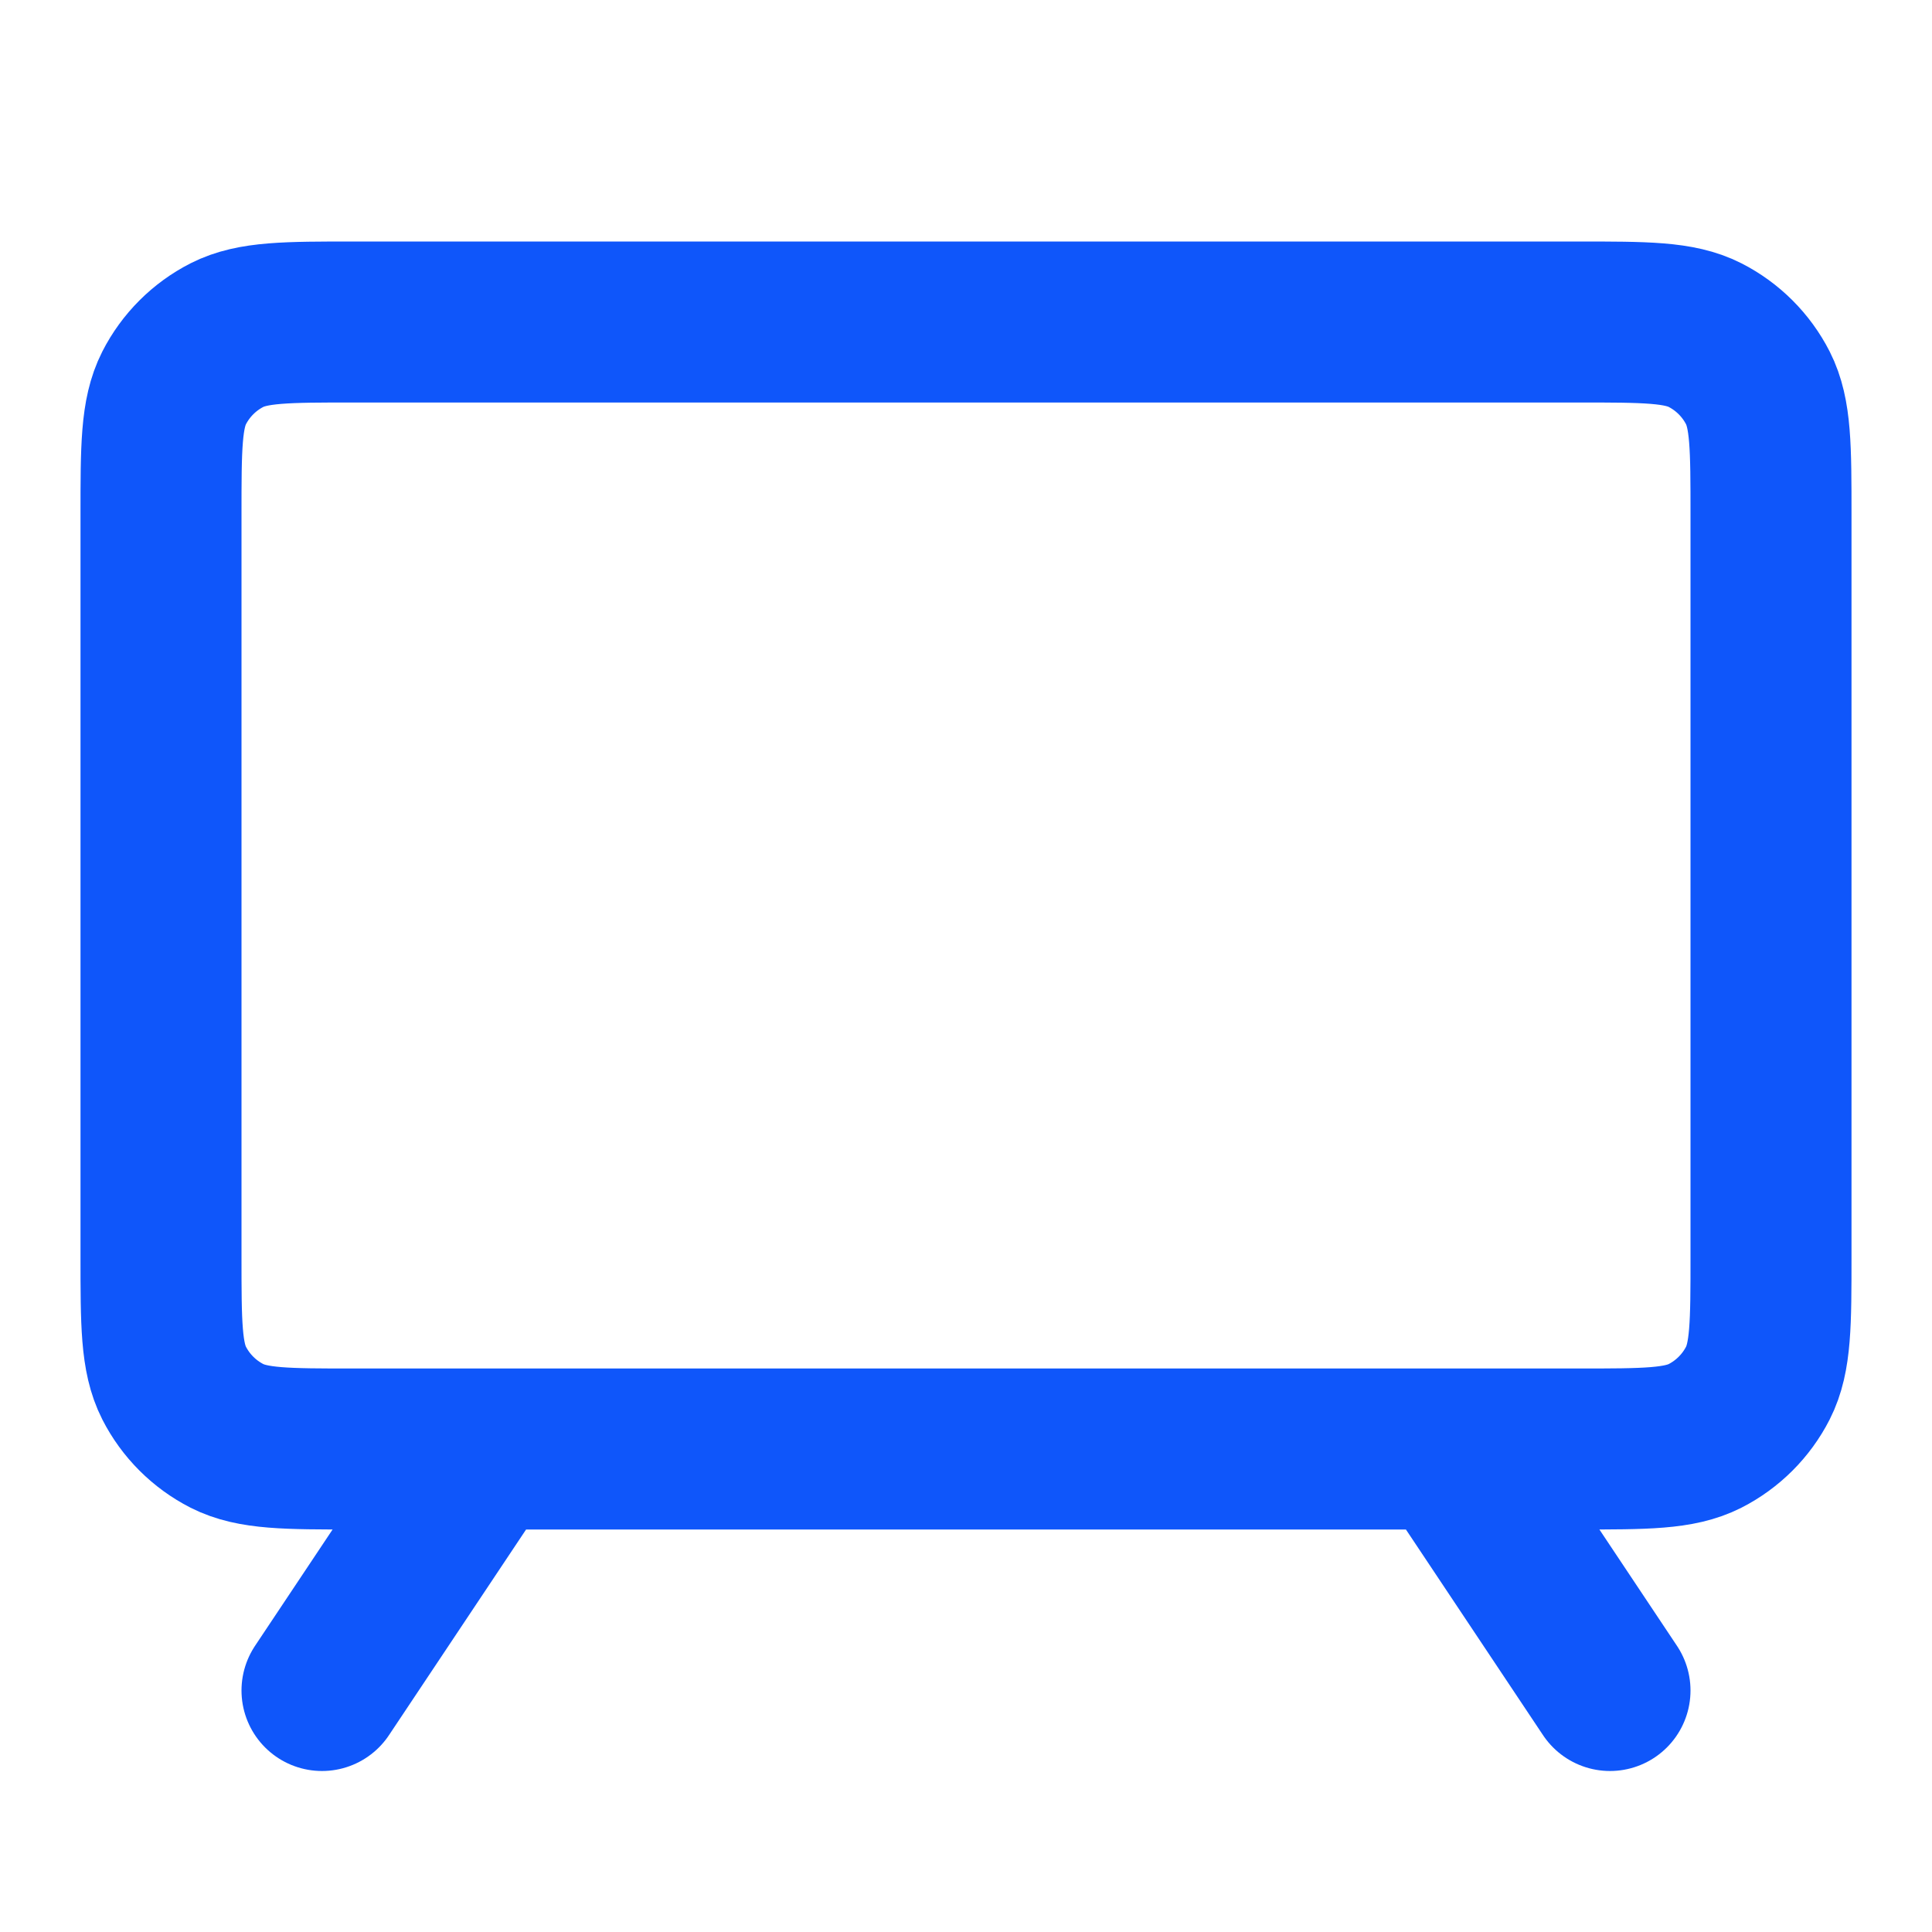 <svg width="24" height="24" viewBox="0 0 24 24" fill="none" xmlns="http://www.w3.org/2000/svg">
<g id="tv">
<path id="vector" d="M20 21L18 18M4 21L6 18M4.4 18H19.6C20.44 18 20.86 18 21.181 17.837C21.463 17.693 21.693 17.463 21.837 17.181C22 16.86 22 16.44 22 15.6V6.4C22 5.56 22 5.14 21.837 4.819C21.693 4.537 21.463 4.307 21.181 4.163C20.86 4 20.44 4 19.6 4H4.4C3.56 4 3.14 4 2.819 4.163C2.537 4.307 2.307 4.537 2.163 4.819C2 5.14 2 5.56 2 6.4V15.6C2 16.44 2 16.86 2.163 17.181C2.307 17.463 2.537 17.693 2.819 17.837C3.14 18 3.56 18 4.4 18Z" stroke="#0F56FA" stroke-width="2" stroke-linecap="round" stroke-linejoin="round"/>
</g>
</svg>
